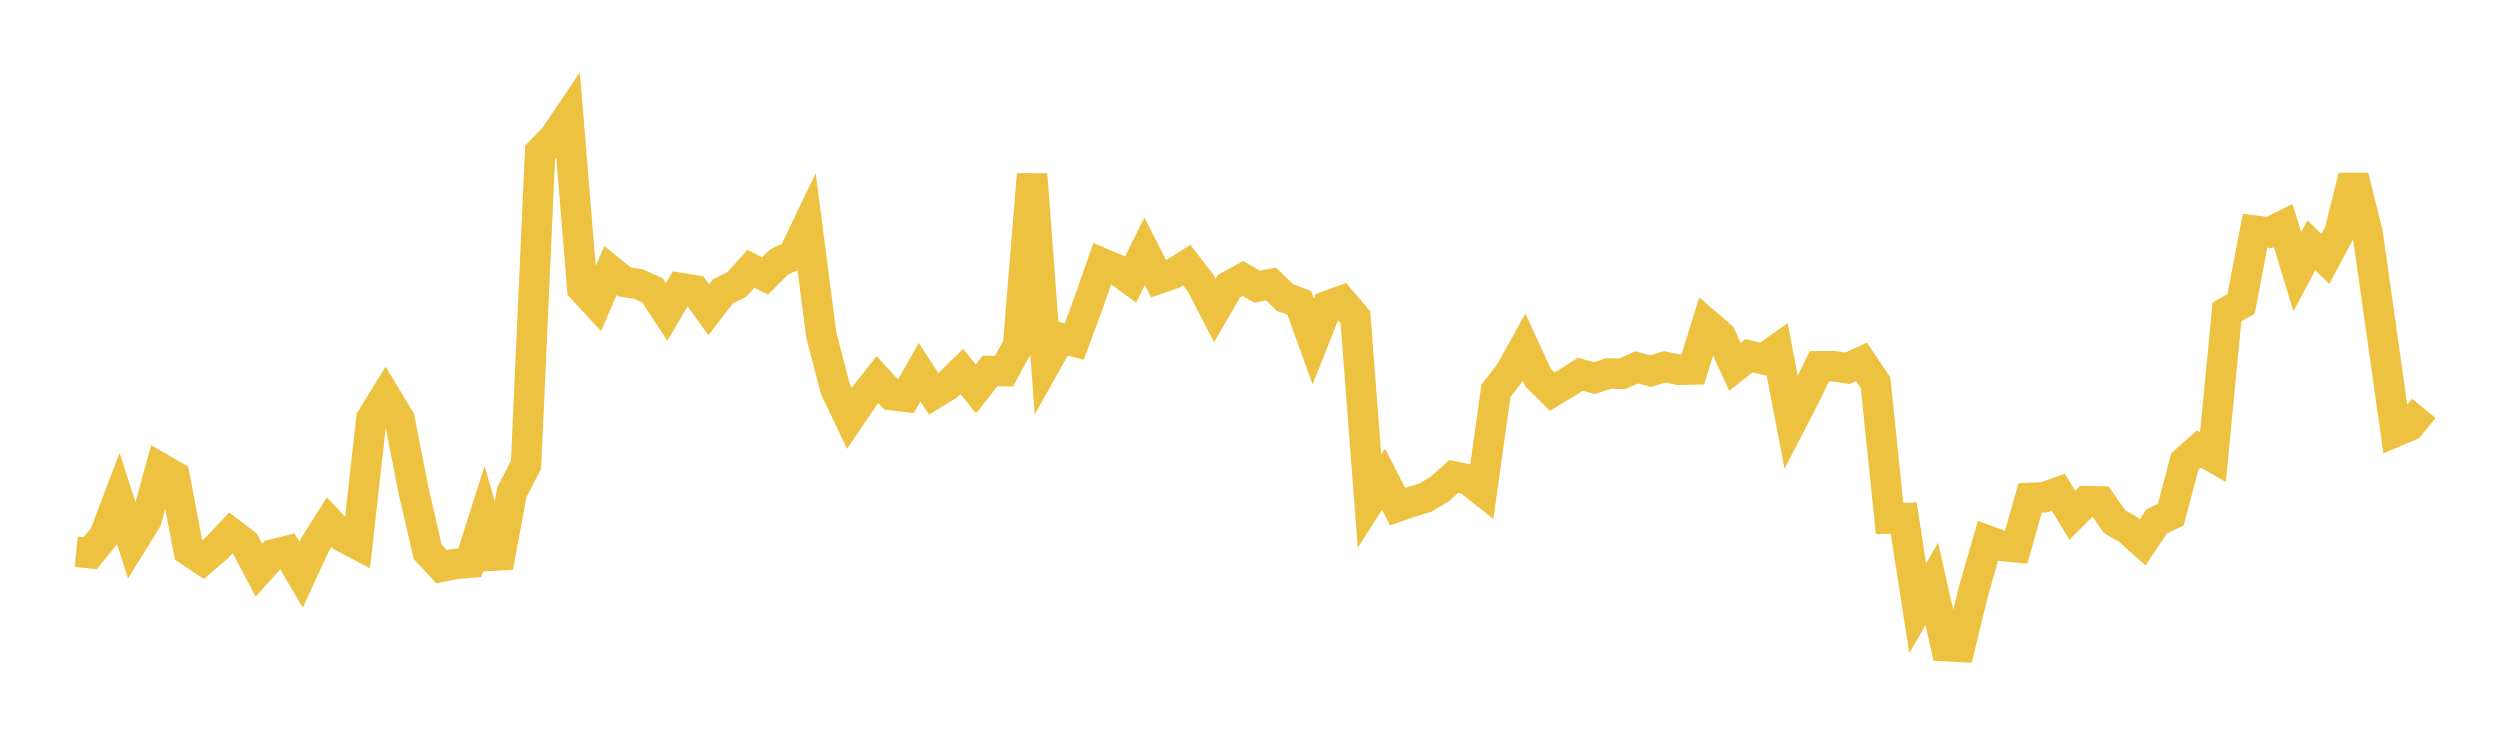 <svg width="164" height="48" xmlns="http://www.w3.org/2000/svg" xmlns:xlink="http://www.w3.org/1999/xlink"><path fill="none" stroke="rgb(237,194,64)" stroke-width="2" d="M5,36.197L5.922,36.288L6.844,35.146L7.766,32.722L8.689,35.581L9.611,34.082L10.533,30.717L11.455,31.251L12.377,36.114L13.299,36.729L14.222,35.936L15.144,34.957L16.066,35.66L16.988,37.403L17.91,36.375L18.832,36.141L19.754,37.71L20.677,35.704L21.599,34.249L22.521,35.226L23.443,35.714L24.365,27.465L25.287,25.971L26.21,27.503L27.132,32.195L28.054,36.19L28.976,37.175L29.898,36.991L30.82,36.916L31.743,34.012L32.665,37.203L33.587,32.265L34.509,30.491L35.431,9.976L36.353,9.036L37.275,7.666L38.198,18.92L39.12,19.913L40.042,17.749L40.964,18.494L41.886,18.633L42.808,19.056L43.731,20.461L44.653,18.897L45.575,19.05L46.497,20.321L47.419,19.121L48.341,18.654L49.263,17.631L50.186,18.107L51.108,17.185L52.03,16.758L52.952,14.835L53.874,21.969L54.796,25.5L55.719,27.439L56.641,26.076L57.563,24.904L58.485,25.913L59.407,26.033L60.329,24.419L61.251,25.841L62.174,25.272L63.096,24.371L64.018,25.514L64.94,24.34L65.862,24.346L66.784,22.66L67.707,11.438L68.629,23.808L69.551,22.166L70.473,22.402L71.395,19.909L72.317,17.276L73.24,17.664L74.162,18.343L75.084,16.488L76.006,18.284L76.928,17.967L77.85,17.389L78.772,18.59L79.695,20.372L80.617,18.776L81.539,18.269L82.461,18.807L83.383,18.632L84.305,19.524L85.228,19.86L86.15,22.399L87.072,20.074L87.994,19.739L88.916,20.821L89.838,32.874L90.76,31.43L91.683,33.236L92.605,32.918L93.527,32.637L94.449,32.075L95.371,31.259L96.293,31.447L97.216,32.178L98.138,25.631L99.06,24.443L99.982,22.78L100.904,24.776L101.826,25.691L102.749,25.135L103.671,24.552L104.593,24.807L105.515,24.502L106.437,24.518L107.359,24.098L108.281,24.345L109.204,24.066L110.126,24.256L111.048,24.237L111.97,21.26L112.892,22.055L113.814,24.065L114.737,23.334L115.659,23.564L116.581,22.909L117.503,27.726L118.425,25.942L119.347,24.03L120.269,24.018L121.192,24.159L122.114,23.737L123.036,25.103L123.958,34.013L124.88,33.983L125.802,39.897L126.725,38.307L127.647,42.386L128.569,42.437L129.491,38.672L130.413,35.475L131.335,35.813L132.257,35.903L133.18,32.663L134.102,32.621L135.024,32.291L135.946,33.801L136.868,32.88L137.79,32.894L138.713,34.219L139.635,34.754L140.557,35.582L141.479,34.202L142.401,33.762L143.323,30.279L144.246,29.456L145.168,29.982L146.09,20.463L147.012,19.942L147.934,15.135L148.856,15.25L149.778,14.798L150.701,17.82L151.623,16.095L152.545,16.985L153.467,15.26L154.389,11.571L155.311,15.282L156.234,21.781L157.156,28.313L158.078,27.919L159,26.786"></path></svg>